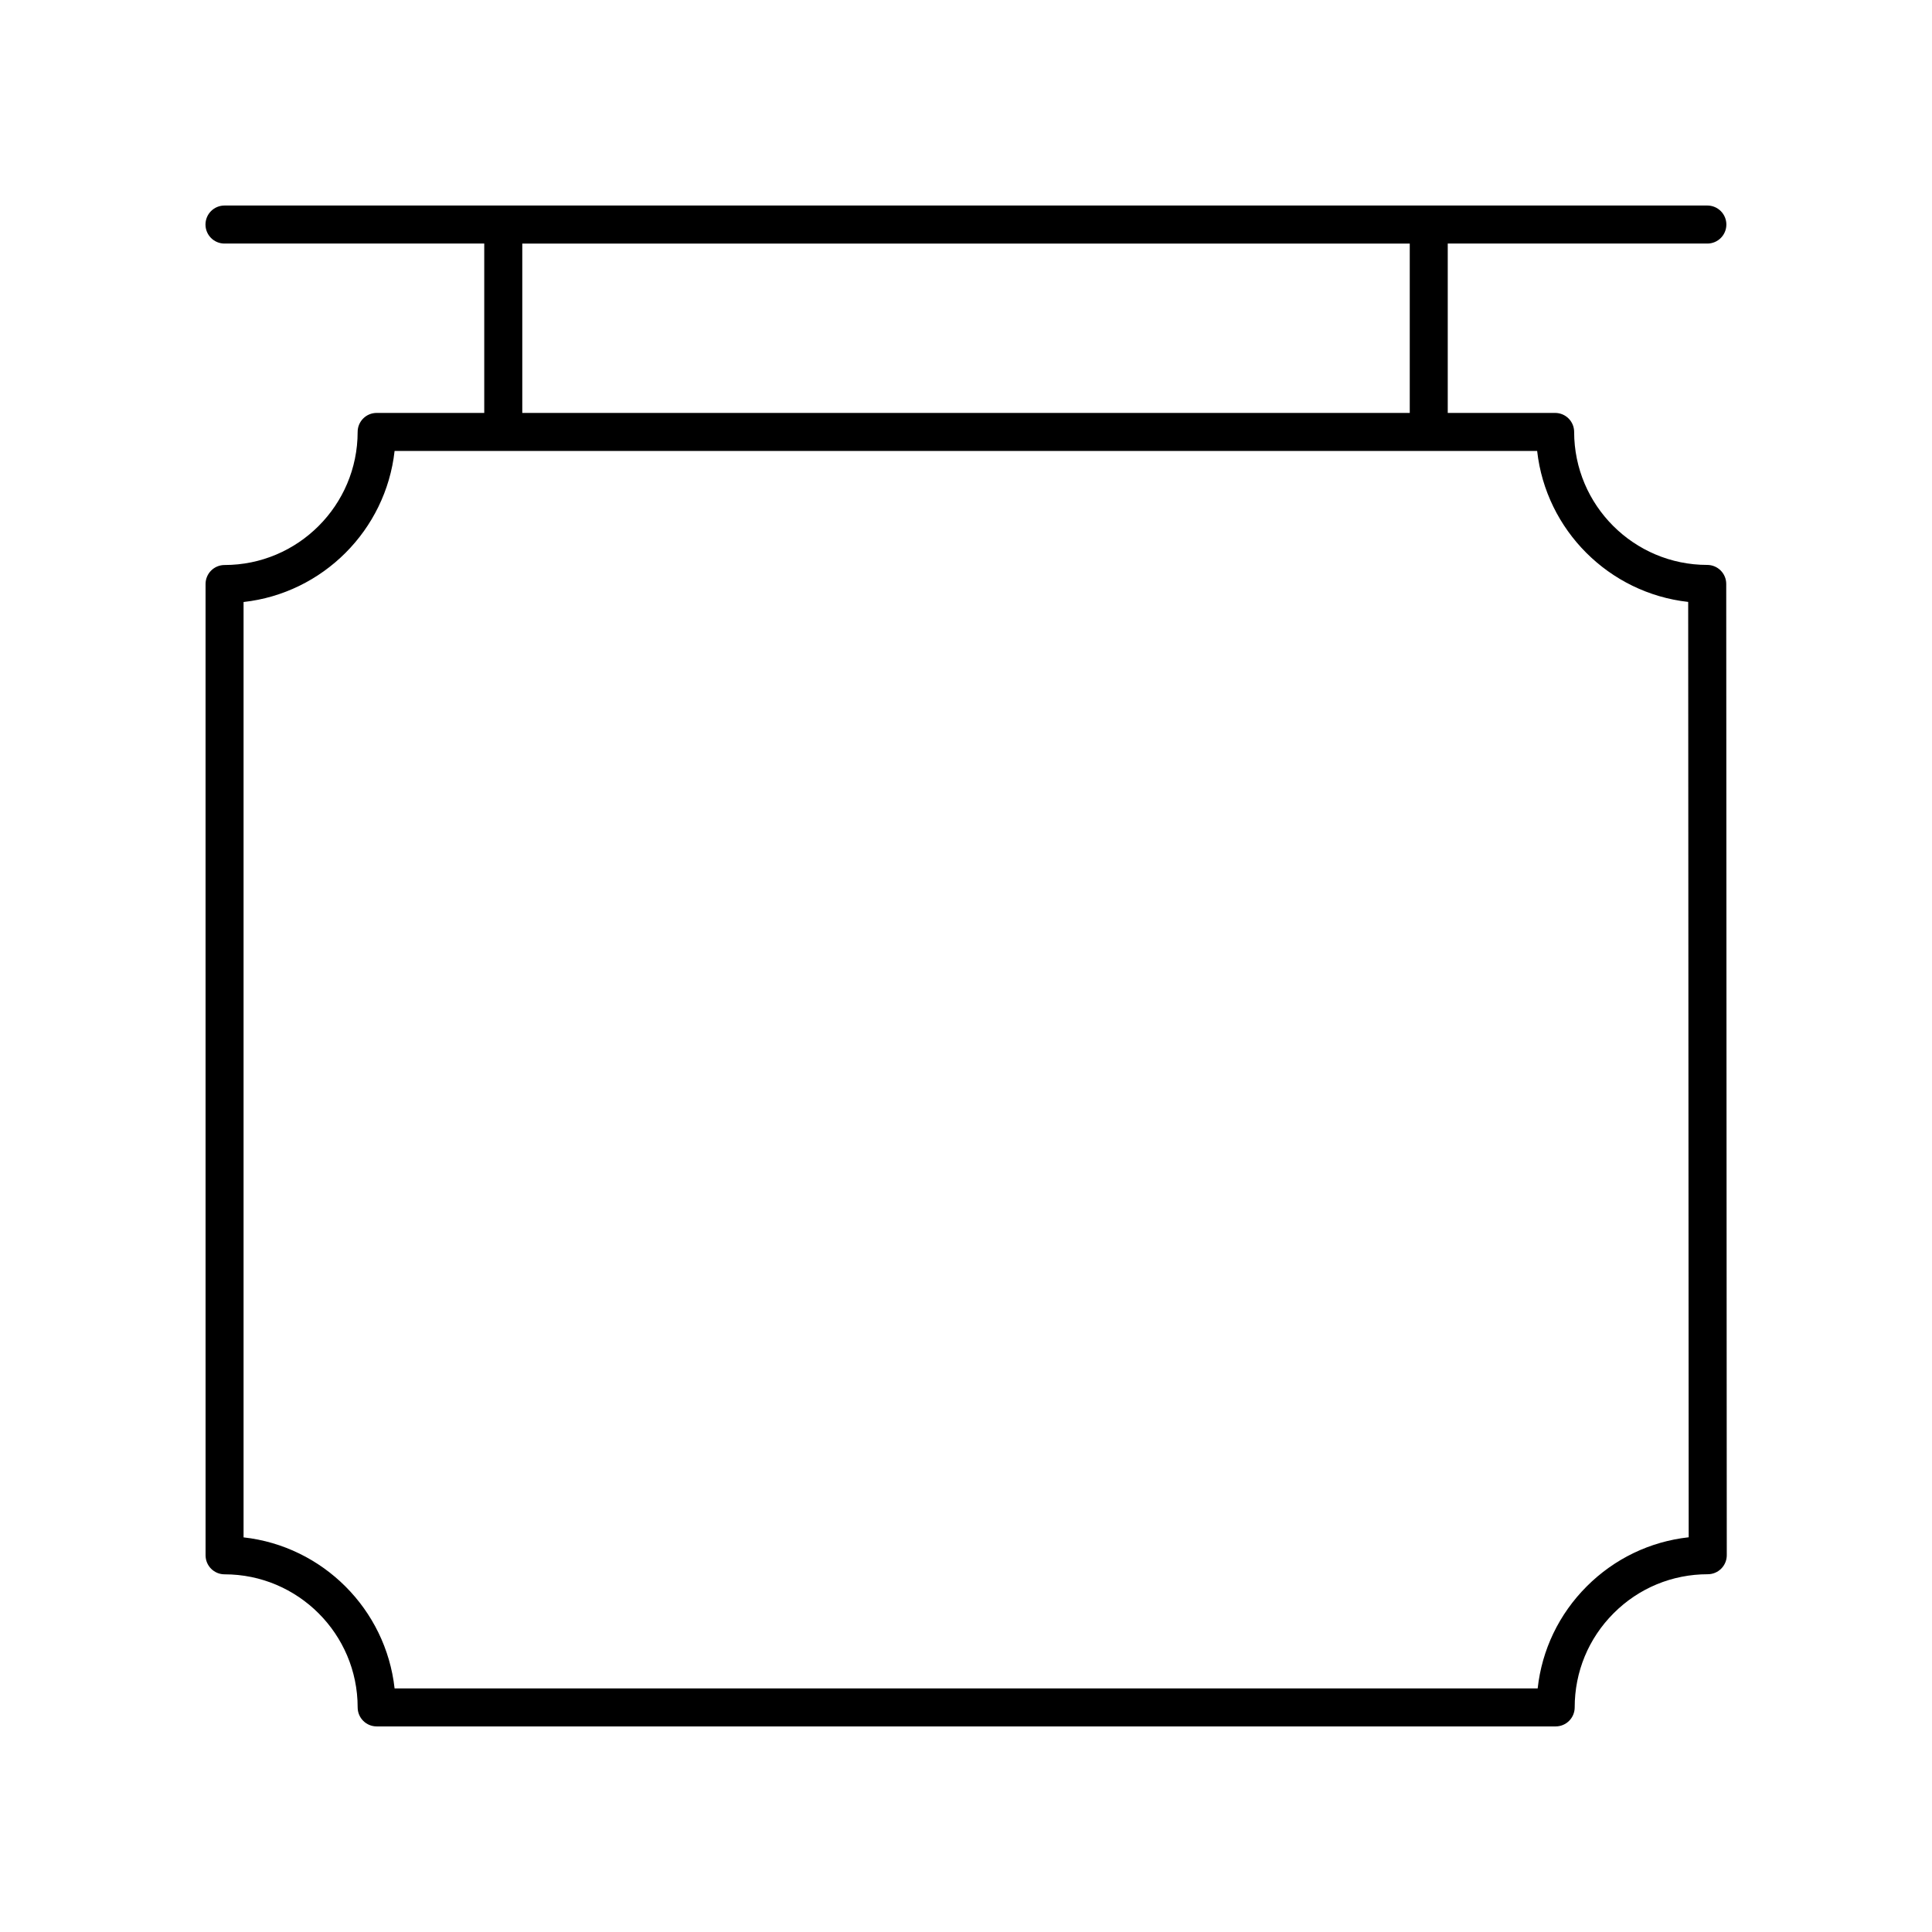 <?xml version="1.0" encoding="UTF-8"?>
<!-- Uploaded to: SVG Repo, www.svgrepo.com, Generator: SVG Repo Mixer Tools -->
<svg fill="#000000" width="800px" height="800px" version="1.1" viewBox="144 144 512 512" xmlns="http://www.w3.org/2000/svg">
 <path d="m596.43 293.71c-19.438 0-35.258-15.809-35.266-35.246 0-2.781-2.258-5.035-5.039-5.035h-28.457v-44.883h68.797c2.785 0 5.039-2.254 5.039-5.039 0-2.781-2.254-5.039-5.039-5.039h-392.97c-2.785 0-5.039 2.254-5.039 5.039 0 2.781 2.254 5.039 5.039 5.039h68.836v44.883h-28.512c-2.785 0-5.039 2.254-5.039 5.039 0 19.445-15.824 35.266-35.266 35.266-2.785 0-5.039 2.254-5.039 5.039l0.004 257.4c0 2.781 2.254 5.039 5.039 5.039 19.445 0 35.266 15.82 35.266 35.266 0 2.781 2.254 5.039 5.039 5.039h312.45c1.34 0 2.617-0.531 3.562-1.477 0.945-0.945 1.477-2.231 1.477-3.566-0.004-9.426 3.66-18.285 10.32-24.949 6.66-6.668 15.523-10.336 24.945-10.336 1.34 0 2.617-0.531 3.562-1.477 0.945-0.945 1.477-2.231 1.477-3.566l-0.145-257.4c0-2.781-2.258-5.035-5.039-5.035zm-314.02-85.164h235.19v44.883h-235.19zm282.09 355.86c-7.367 7.371-11.883 16.832-13 27.039h-302.93c-2.324-20.984-19.039-37.695-40.023-40.027v-247.88c20.984-2.328 37.695-19.043 40.023-40.027h302.79c2.336 20.973 19.051 37.676 40.027 40.004l0.133 247.88c-10.207 1.125-19.656 5.648-27.027 13.016z"/>
</svg>